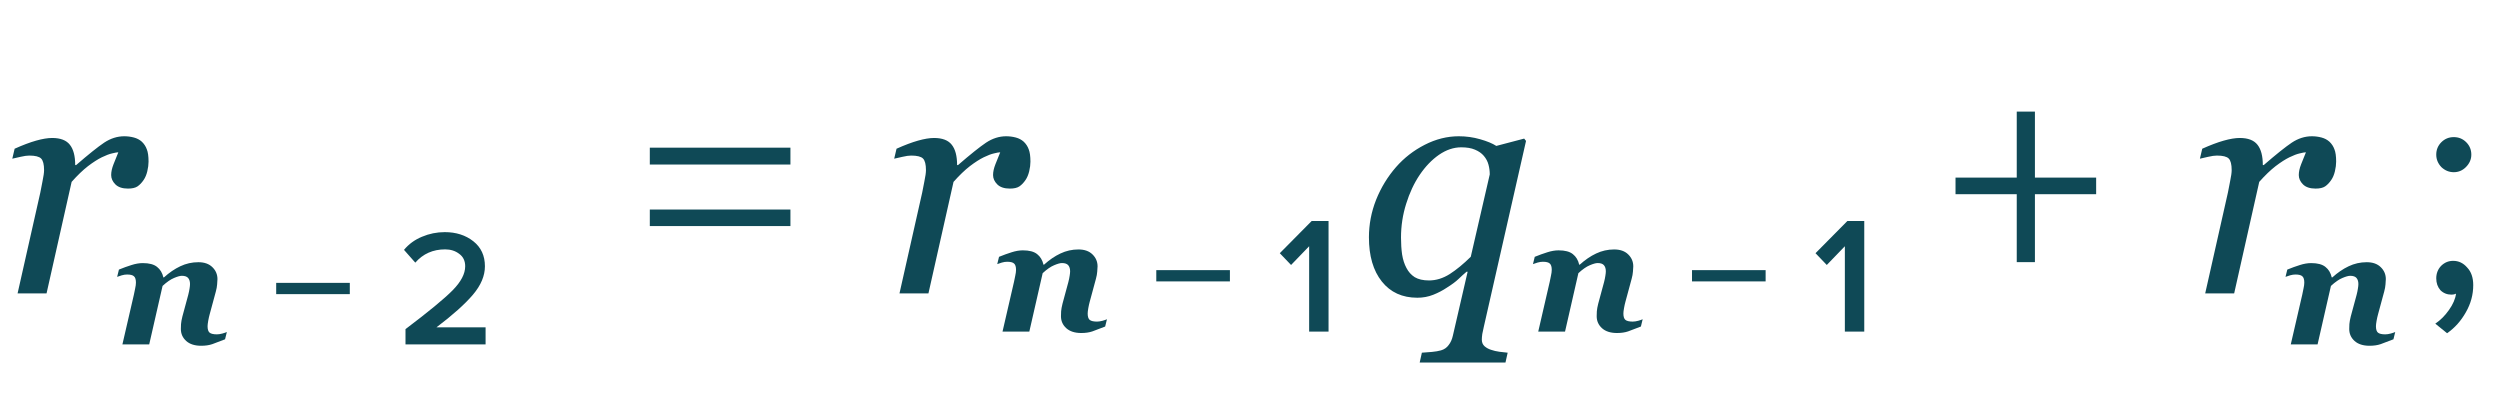 <?xml version="1.0" encoding="UTF-8"?> <svg xmlns="http://www.w3.org/2000/svg" width="196" height="31" viewBox="0 0 196 31" fill="none"> <path d="M11.646 12.673C11.646 12.901 11.613 13.153 11.548 13.43C11.483 13.698 11.389 13.922 11.267 14.101C11.121 14.321 10.958 14.492 10.779 14.614C10.608 14.728 10.36 14.785 10.034 14.785C9.595 14.785 9.265 14.675 9.045 14.455C8.826 14.235 8.716 13.991 8.716 13.723C8.716 13.47 8.777 13.19 8.899 12.88C9.021 12.563 9.147 12.25 9.277 11.94C9.18 11.94 9.017 11.969 8.789 12.026C8.569 12.075 8.301 12.176 7.983 12.331C7.666 12.486 7.304 12.718 6.897 13.027C6.498 13.336 6.071 13.747 5.615 14.26L3.65 23H1.379L3.162 15.09C3.202 14.895 3.259 14.602 3.333 14.211C3.414 13.82 3.455 13.531 3.455 13.344C3.455 12.889 3.377 12.583 3.223 12.429C3.068 12.274 2.759 12.197 2.295 12.197C2.116 12.197 1.888 12.229 1.611 12.294C1.335 12.351 1.119 12.4 0.964 12.441L1.147 11.66C1.782 11.375 2.344 11.163 2.832 11.025C3.32 10.887 3.739 10.817 4.089 10.817C4.74 10.817 5.204 10.996 5.481 11.354C5.758 11.704 5.896 12.233 5.896 12.941H5.969C6.938 12.103 7.67 11.517 8.166 11.184C8.671 10.85 9.196 10.683 9.741 10.683C10.002 10.683 10.254 10.716 10.498 10.781C10.742 10.846 10.95 10.956 11.121 11.11C11.3 11.281 11.43 11.481 11.511 11.709C11.601 11.928 11.646 12.25 11.646 12.673ZM61.97 12.9H50.945V11.575H61.97V12.9ZM61.97 17.725H50.945V16.425H61.97V17.725ZM80.786 12.673C80.786 12.901 80.754 13.153 80.689 13.43C80.623 13.698 80.53 13.922 80.408 14.101C80.261 14.321 80.099 14.492 79.919 14.614C79.749 14.728 79.5 14.785 79.175 14.785C78.735 14.785 78.406 14.675 78.186 14.455C77.966 14.235 77.856 13.991 77.856 13.723C77.856 13.47 77.918 13.19 78.04 12.88C78.162 12.563 78.288 12.25 78.418 11.94C78.32 11.94 78.158 11.969 77.93 12.026C77.71 12.075 77.441 12.176 77.124 12.331C76.807 12.486 76.445 12.718 76.038 13.027C75.639 13.336 75.212 13.747 74.756 14.26L72.79 23H70.52L72.302 15.09C72.343 14.895 72.4 14.602 72.473 14.211C72.555 13.82 72.595 13.531 72.595 13.344C72.595 12.889 72.518 12.583 72.363 12.429C72.209 12.274 71.899 12.197 71.436 12.197C71.257 12.197 71.029 12.229 70.752 12.294C70.475 12.351 70.26 12.4 70.105 12.441L70.288 11.66C70.923 11.375 71.484 11.163 71.973 11.025C72.461 10.887 72.88 10.817 73.23 10.817C73.881 10.817 74.345 10.996 74.622 11.354C74.898 11.704 75.037 12.233 75.037 12.941H75.11C76.078 12.103 76.811 11.517 77.307 11.184C77.812 10.85 78.337 10.683 78.882 10.683C79.142 10.683 79.394 10.716 79.639 10.781C79.883 10.846 80.09 10.956 80.261 11.11C80.44 11.281 80.57 11.481 80.652 11.709C80.741 11.928 80.786 12.25 80.786 12.673ZM115.063 21.303H114.978C114.775 21.474 114.563 21.665 114.343 21.877C114.132 22.08 113.831 22.304 113.44 22.548C113.114 22.768 112.756 22.955 112.366 23.11C111.975 23.265 111.56 23.342 111.121 23.342C109.941 23.342 109.013 22.919 108.337 22.072C107.662 21.226 107.324 20.07 107.324 18.605C107.324 17.596 107.511 16.616 107.886 15.664C108.268 14.711 108.789 13.857 109.448 13.1C110.083 12.376 110.832 11.794 111.694 11.354C112.565 10.907 113.456 10.683 114.368 10.683C114.945 10.683 115.503 10.76 116.04 10.915C116.585 11.07 117.008 11.245 117.31 11.44L119.495 10.866L119.641 11.049L116.333 25.612C116.284 25.816 116.243 26.007 116.211 26.186C116.187 26.365 116.174 26.512 116.174 26.625C116.174 26.845 116.248 27.02 116.394 27.15C116.549 27.281 116.724 27.374 116.919 27.431C117.106 27.496 117.318 27.545 117.554 27.578C117.798 27.61 118.014 27.635 118.201 27.651L118.03 28.42H111.304L111.475 27.651C111.735 27.635 112 27.614 112.268 27.59C112.537 27.565 112.773 27.525 112.976 27.468C113.228 27.395 113.428 27.256 113.574 27.053C113.729 26.857 113.839 26.613 113.904 26.32L115.063 21.303ZM116.797 13.674C116.797 13.413 116.764 13.161 116.699 12.917C116.634 12.665 116.512 12.433 116.333 12.221C116.162 12.018 115.93 11.855 115.637 11.733C115.352 11.611 114.994 11.55 114.563 11.55C113.969 11.55 113.387 11.745 112.817 12.136C112.256 12.526 111.751 13.051 111.304 13.71C110.864 14.361 110.51 15.118 110.242 15.981C109.973 16.835 109.839 17.718 109.839 18.63C109.839 19.102 109.867 19.541 109.924 19.948C109.989 20.355 110.103 20.709 110.266 21.01C110.421 21.311 110.636 21.551 110.913 21.73C111.198 21.901 111.572 21.987 112.036 21.987C112.59 21.987 113.131 21.82 113.66 21.486C114.189 21.145 114.738 20.693 115.308 20.131L116.797 13.674ZM164.338 15.225H159.538V20.55H158.113V15.225H153.313V13.925H158.113V8.75H159.538V13.925H164.338V15.225ZM183.154 12.673C183.154 12.901 183.122 13.153 183.057 13.43C182.992 13.698 182.898 13.922 182.776 14.101C182.629 14.321 182.467 14.492 182.288 14.614C182.117 14.728 181.868 14.785 181.543 14.785C181.104 14.785 180.774 14.675 180.554 14.455C180.334 14.235 180.225 13.991 180.225 13.723C180.225 13.47 180.286 13.19 180.408 12.88C180.53 12.563 180.656 12.25 180.786 11.94C180.688 11.94 180.526 11.969 180.298 12.026C180.078 12.075 179.81 12.176 179.492 12.331C179.175 12.486 178.813 12.718 178.406 13.027C178.007 13.336 177.58 13.747 177.124 14.26L175.159 23H172.888L174.67 15.09C174.711 14.895 174.768 14.602 174.841 14.211C174.923 13.82 174.963 13.531 174.963 13.344C174.963 12.889 174.886 12.583 174.731 12.429C174.577 12.274 174.268 12.197 173.804 12.197C173.625 12.197 173.397 12.229 173.12 12.294C172.843 12.351 172.628 12.4 172.473 12.441L172.656 11.66C173.291 11.375 173.853 11.163 174.341 11.025C174.829 10.887 175.248 10.817 175.598 10.817C176.249 10.817 176.713 10.996 176.99 11.354C177.266 11.704 177.405 12.233 177.405 12.941H177.478C178.446 12.103 179.179 11.517 179.675 11.184C180.18 10.85 180.705 10.683 181.25 10.683C181.51 10.683 181.763 10.716 182.007 10.781C182.251 10.846 182.458 10.956 182.629 11.11C182.808 11.281 182.939 11.481 183.02 11.709C183.11 11.928 183.154 12.25 183.154 12.673ZM193.327 13.1C193.06 13.367 192.744 13.5 192.377 13.5C192.01 13.5 191.685 13.367 191.402 13.1C191.135 12.817 191.002 12.492 191.002 12.125C191.002 11.742 191.135 11.417 191.402 11.15C191.669 10.883 191.994 10.75 192.377 10.75C192.76 10.75 193.085 10.883 193.352 11.15C193.619 11.417 193.752 11.742 193.752 12.125C193.752 12.492 193.61 12.817 193.327 13.1ZM193.902 22.35C193.902 23.1 193.71 23.808 193.327 24.475C192.944 25.158 192.452 25.708 191.852 26.125L190.927 25.375C191.327 25.108 191.685 24.75 192.002 24.3C192.319 23.85 192.502 23.425 192.552 23.025C192.452 23.075 192.335 23.1 192.202 23.1C191.852 23.1 191.56 22.983 191.327 22.75C191.11 22.5 191.002 22.192 191.002 21.825C191.002 21.442 191.127 21.117 191.377 20.85C191.644 20.583 191.96 20.45 192.327 20.45C192.76 20.45 193.127 20.625 193.427 20.975C193.744 21.308 193.902 21.767 193.902 22.35Z" fill="#0F4956"></path> <path d="M17.785 26.029L17.645 26.6C17.227 26.765 16.892 26.892 16.643 26.981C16.393 27.066 16.103 27.108 15.773 27.108C15.269 27.108 14.878 26.983 14.599 26.733C14.319 26.48 14.18 26.166 14.18 25.794C14.18 25.692 14.184 25.563 14.192 25.407C14.205 25.246 14.241 25.047 14.3 24.81L14.757 23.122C14.804 22.94 14.838 22.777 14.859 22.633C14.884 22.485 14.897 22.364 14.897 22.271C14.897 22.068 14.848 21.909 14.751 21.795C14.654 21.681 14.489 21.623 14.256 21.623C14.112 21.623 13.907 21.681 13.64 21.795C13.373 21.905 13.075 22.112 12.745 22.417L11.698 27H9.597L10.498 23.096C10.523 22.978 10.555 22.823 10.593 22.633C10.636 22.442 10.657 22.284 10.657 22.157C10.657 21.916 10.606 21.75 10.504 21.662C10.407 21.569 10.227 21.522 9.965 21.522C9.829 21.522 9.69 21.543 9.546 21.585C9.406 21.628 9.286 21.668 9.184 21.706L9.324 21.135C9.666 20.995 9.994 20.877 10.308 20.779C10.621 20.678 10.917 20.627 11.196 20.627C11.696 20.627 12.068 20.726 12.313 20.925C12.563 21.12 12.728 21.395 12.809 21.75H12.853C13.268 21.374 13.695 21.082 14.135 20.875C14.58 20.663 15.051 20.557 15.551 20.557C16.02 20.557 16.387 20.686 16.649 20.944C16.916 21.203 17.049 21.516 17.049 21.884C17.049 21.981 17.04 22.119 17.023 22.296C17.011 22.47 16.977 22.656 16.922 22.855L16.439 24.639C16.397 24.787 16.359 24.956 16.325 25.146C16.291 25.337 16.274 25.481 16.274 25.578C16.274 25.824 16.327 25.991 16.433 26.08C16.543 26.169 16.734 26.213 17.004 26.213C17.131 26.213 17.275 26.192 17.436 26.149C17.597 26.103 17.713 26.063 17.785 26.029ZM27.425 23.061H21.653V22.177H27.425V23.061ZM38.07 27H31.791V25.804C33.602 24.435 34.833 23.421 35.483 22.762C36.141 22.095 36.471 21.466 36.471 20.877C36.471 20.452 36.315 20.127 36.003 19.902C35.699 19.668 35.331 19.551 34.898 19.551C33.944 19.551 33.164 19.898 32.558 20.591L31.674 19.59C32.046 19.139 32.514 18.797 33.078 18.563C33.65 18.32 34.248 18.199 34.872 18.199C35.756 18.199 36.501 18.437 37.108 18.914C37.714 19.391 38.018 20.045 38.018 20.877C38.018 21.622 37.706 22.363 37.082 23.1C36.458 23.837 35.504 24.69 34.222 25.661H38.07V27Z" fill="#0F4956"></path> <path d="M86.785 25.029L86.645 25.6C86.227 25.765 85.892 25.892 85.643 25.981C85.393 26.066 85.103 26.108 84.773 26.108C84.269 26.108 83.878 25.983 83.599 25.733C83.319 25.48 83.18 25.166 83.18 24.794C83.18 24.692 83.184 24.563 83.192 24.407C83.205 24.246 83.241 24.047 83.3 23.81L83.757 22.122C83.804 21.94 83.838 21.777 83.859 21.633C83.884 21.485 83.897 21.364 83.897 21.271C83.897 21.068 83.848 20.909 83.751 20.795C83.654 20.681 83.489 20.623 83.256 20.623C83.112 20.623 82.907 20.681 82.64 20.795C82.374 20.905 82.075 21.112 81.745 21.417L80.698 26H78.597L79.498 22.096C79.523 21.978 79.555 21.823 79.593 21.633C79.636 21.442 79.657 21.284 79.657 21.157C79.657 20.916 79.606 20.75 79.504 20.662C79.407 20.569 79.227 20.522 78.965 20.522C78.829 20.522 78.69 20.543 78.546 20.585C78.406 20.628 78.286 20.668 78.184 20.706L78.324 20.135C78.666 19.995 78.995 19.877 79.308 19.779C79.621 19.678 79.917 19.627 80.196 19.627C80.696 19.627 81.068 19.726 81.314 19.925C81.563 20.12 81.728 20.395 81.809 20.75H81.853C82.268 20.374 82.695 20.082 83.135 19.875C83.58 19.663 84.051 19.557 84.551 19.557C85.02 19.557 85.387 19.686 85.649 19.944C85.915 20.203 86.049 20.516 86.049 20.884C86.049 20.981 86.04 21.119 86.023 21.296C86.011 21.47 85.977 21.656 85.922 21.855L85.439 23.639C85.397 23.787 85.359 23.956 85.325 24.146C85.291 24.337 85.274 24.481 85.274 24.578C85.274 24.824 85.327 24.991 85.433 25.08C85.543 25.169 85.734 25.213 86.004 25.213C86.131 25.213 86.275 25.192 86.436 25.149C86.597 25.103 86.713 25.063 86.785 25.029ZM96.425 22.061H90.653V21.177H96.425V22.061ZM104.158 26H102.637V19.305L101.22 20.774L100.336 19.851L102.832 17.329H104.158V26Z" fill="#0F4956"></path> <path d="M128.785 25.029L128.646 25.6C128.227 25.765 127.892 25.892 127.643 25.981C127.393 26.066 127.103 26.108 126.773 26.108C126.269 26.108 125.878 25.983 125.599 25.733C125.319 25.48 125.18 25.166 125.18 24.794C125.18 24.692 125.184 24.563 125.192 24.407C125.205 24.246 125.241 24.047 125.3 23.81L125.757 22.122C125.804 21.94 125.838 21.777 125.859 21.633C125.884 21.485 125.897 21.364 125.897 21.271C125.897 21.068 125.848 20.909 125.751 20.795C125.654 20.681 125.489 20.623 125.256 20.623C125.112 20.623 124.907 20.681 124.64 20.795C124.374 20.905 124.075 21.112 123.745 21.417L122.698 26H120.597L121.498 22.096C121.523 21.978 121.555 21.823 121.593 21.633C121.636 21.442 121.657 21.284 121.657 21.157C121.657 20.916 121.606 20.75 121.504 20.662C121.407 20.569 121.227 20.522 120.965 20.522C120.829 20.522 120.69 20.543 120.546 20.585C120.406 20.628 120.286 20.668 120.184 20.706L120.324 20.135C120.667 19.995 120.994 19.877 121.308 19.779C121.621 19.678 121.917 19.627 122.196 19.627C122.696 19.627 123.068 19.726 123.313 19.925C123.563 20.12 123.728 20.395 123.809 20.75H123.853C124.268 20.374 124.695 20.082 125.135 19.875C125.58 19.663 126.051 19.557 126.551 19.557C127.021 19.557 127.387 19.686 127.649 19.944C127.916 20.203 128.049 20.516 128.049 20.884C128.049 20.981 128.04 21.119 128.023 21.296C128.011 21.47 127.977 21.656 127.922 21.855L127.439 23.639C127.397 23.787 127.359 23.956 127.325 24.146C127.291 24.337 127.274 24.481 127.274 24.578C127.274 24.824 127.327 24.991 127.433 25.08C127.543 25.169 127.734 25.213 128.004 25.213C128.131 25.213 128.275 25.192 128.436 25.149C128.597 25.103 128.713 25.063 128.785 25.029ZM138.425 22.061H132.653V21.177H138.425V22.061ZM146.158 26H144.637V19.305L143.22 20.774L142.336 19.851L144.832 17.329H146.158V26Z" fill="#0F4956"></path> <path d="M187.785 26.029L187.646 26.6C187.227 26.765 186.892 26.892 186.643 26.981C186.393 27.066 186.103 27.108 185.773 27.108C185.269 27.108 184.878 26.983 184.599 26.733C184.319 26.48 184.18 26.166 184.18 25.794C184.18 25.692 184.184 25.563 184.192 25.407C184.205 25.246 184.241 25.047 184.3 24.81L184.757 23.122C184.804 22.94 184.838 22.777 184.859 22.633C184.884 22.485 184.897 22.364 184.897 22.271C184.897 22.068 184.848 21.909 184.751 21.795C184.654 21.681 184.489 21.623 184.256 21.623C184.112 21.623 183.907 21.681 183.64 21.795C183.374 21.905 183.075 22.112 182.745 22.417L181.698 27H179.597L180.498 23.096C180.523 22.978 180.555 22.823 180.593 22.633C180.636 22.442 180.657 22.284 180.657 22.157C180.657 21.916 180.606 21.75 180.504 21.662C180.407 21.569 180.227 21.522 179.965 21.522C179.829 21.522 179.69 21.543 179.546 21.585C179.406 21.628 179.286 21.668 179.184 21.706L179.324 21.135C179.667 20.995 179.994 20.877 180.308 20.779C180.621 20.678 180.917 20.627 181.196 20.627C181.696 20.627 182.068 20.726 182.313 20.925C182.563 21.12 182.728 21.395 182.809 21.75H182.853C183.268 21.374 183.695 21.082 184.135 20.875C184.58 20.663 185.051 20.557 185.551 20.557C186.021 20.557 186.387 20.686 186.649 20.944C186.916 21.203 187.049 21.516 187.049 21.884C187.049 21.981 187.04 22.119 187.023 22.296C187.011 22.47 186.977 22.656 186.922 22.855L186.439 24.639C186.397 24.787 186.359 24.956 186.325 25.146C186.291 25.337 186.274 25.481 186.274 25.578C186.274 25.824 186.327 25.991 186.433 26.08C186.543 26.169 186.734 26.213 187.004 26.213C187.131 26.213 187.275 26.192 187.436 26.149C187.597 26.103 187.713 26.063 187.785 26.029Z" fill="#0F4956"></path> </svg> 
